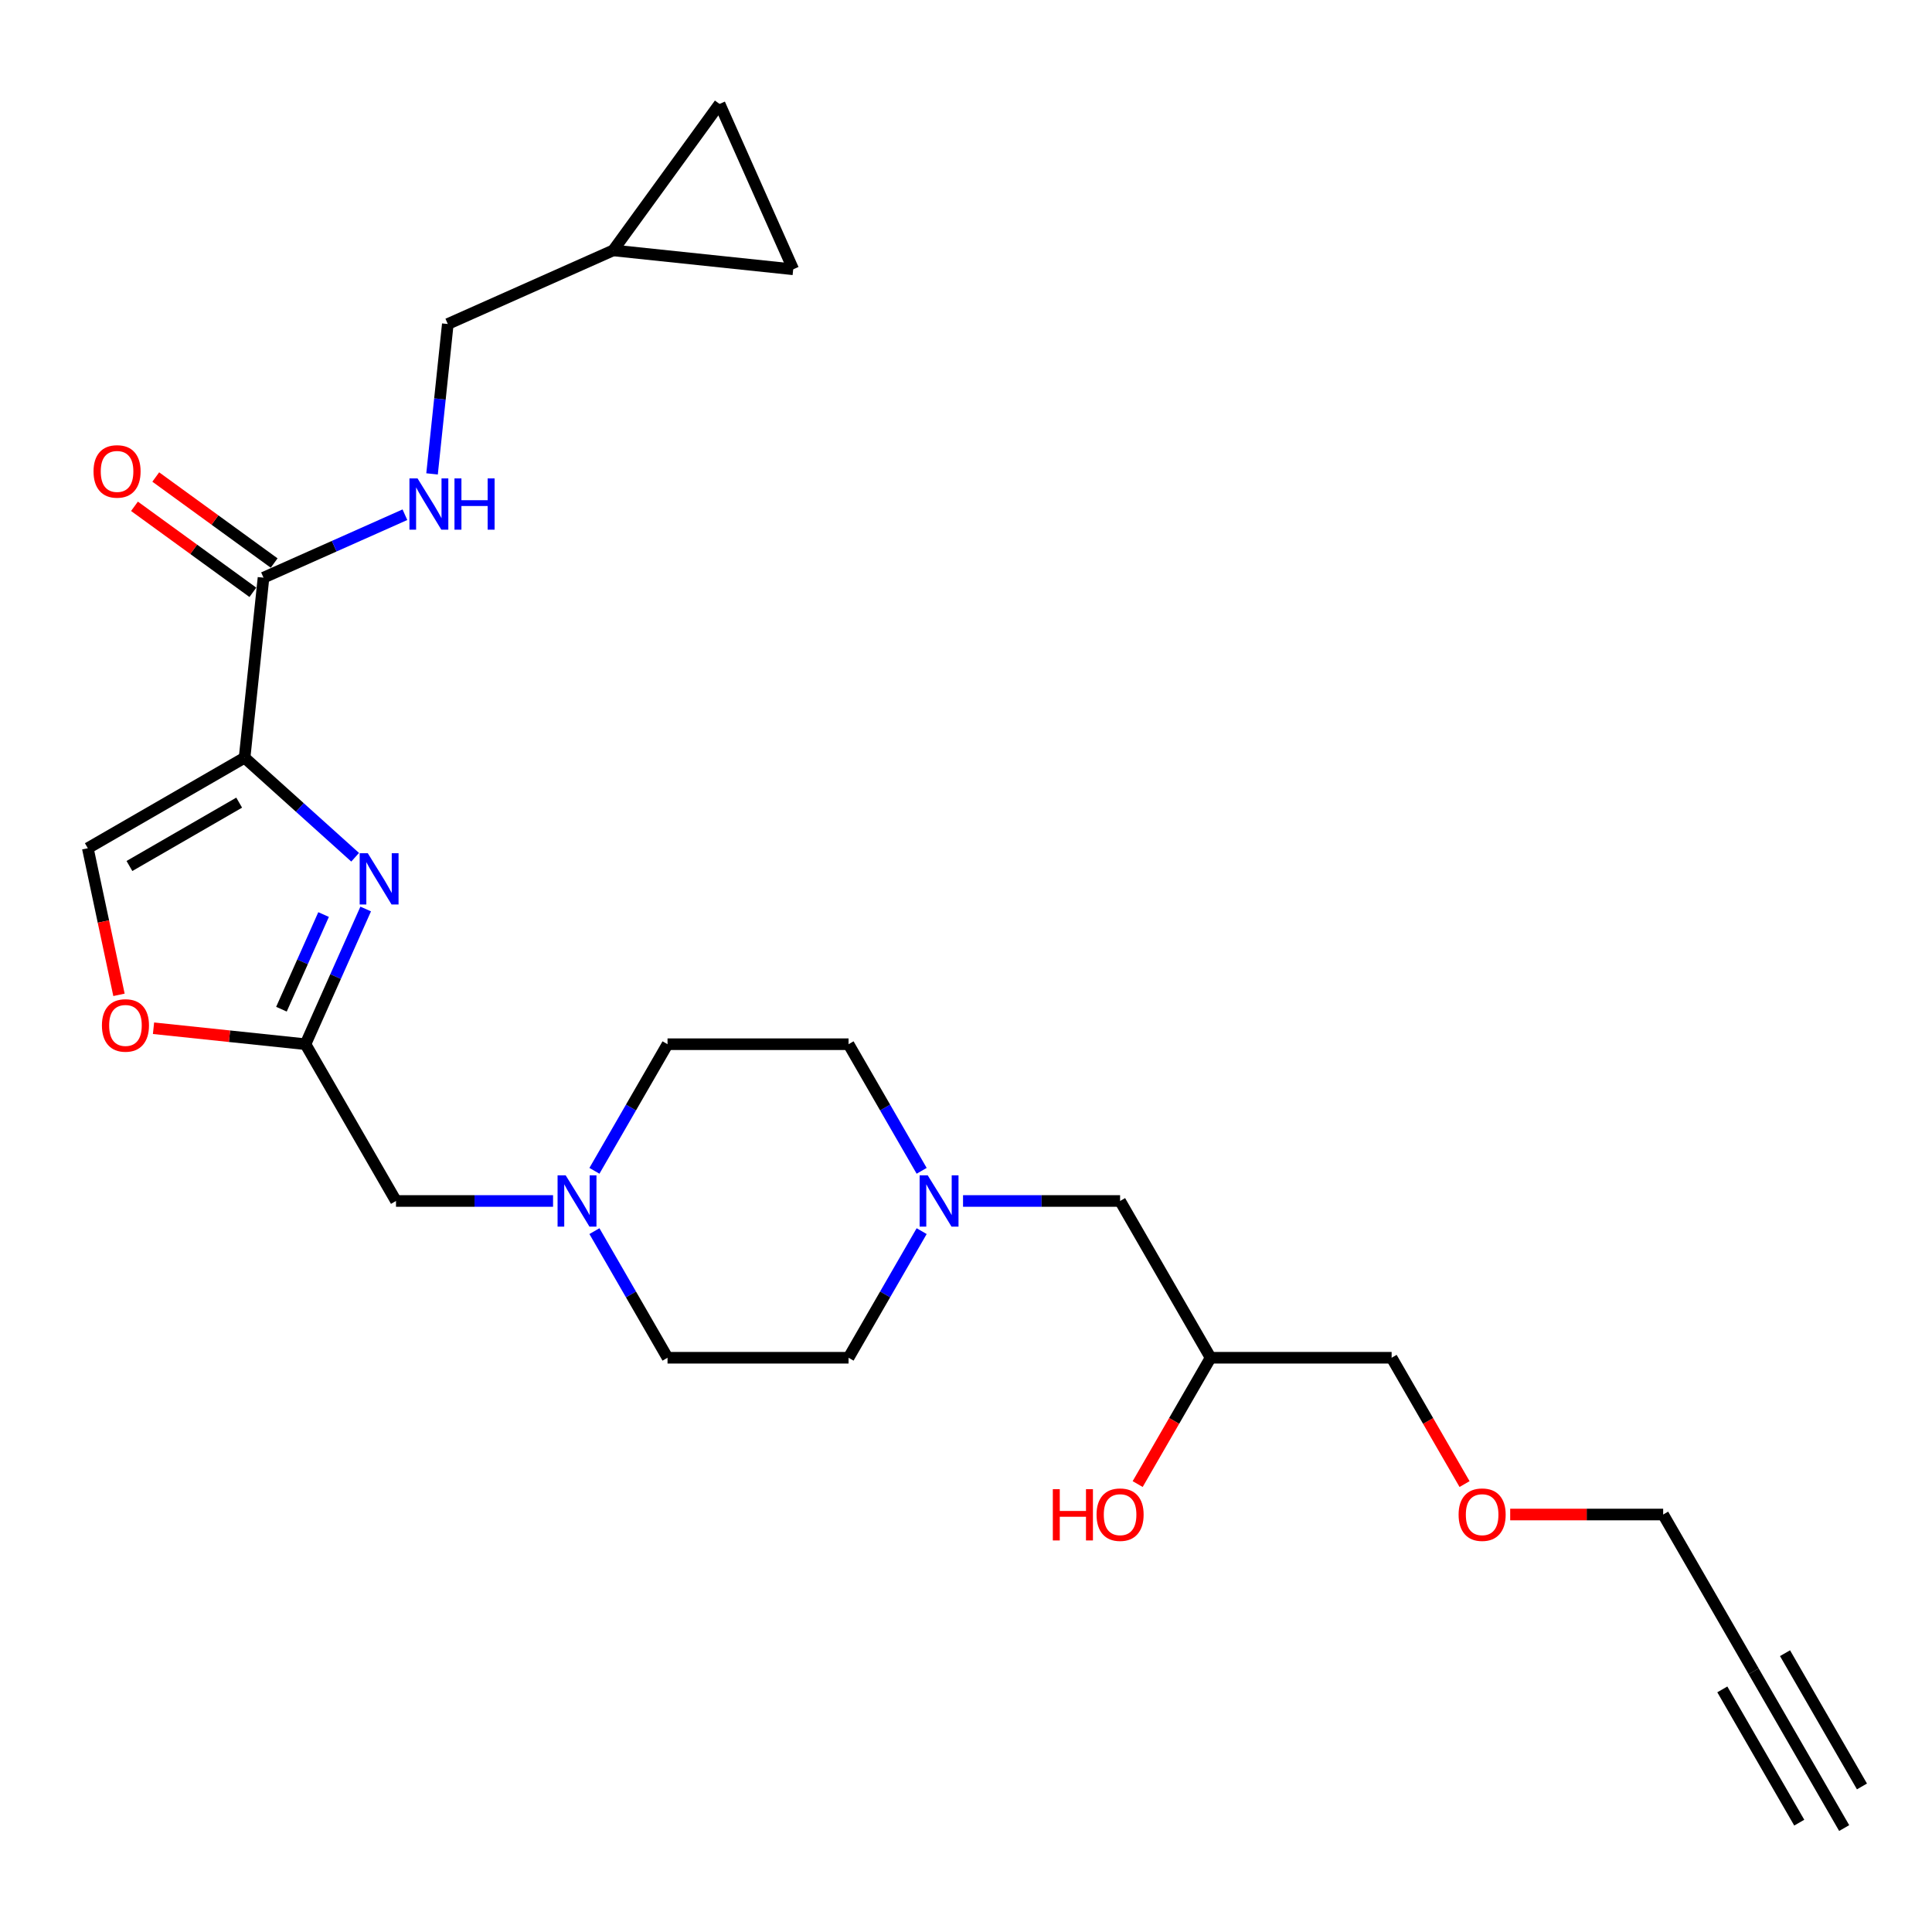 <?xml version='1.0' encoding='iso-8859-1'?>
<svg version='1.1' baseProfile='full'
              xmlns='http://www.w3.org/2000/svg'
                      xmlns:rdkit='http://www.rdkit.org/xml'
                      xmlns:xlink='http://www.w3.org/1999/xlink'
                  xml:space='preserve'
width='1000px' height='1000px' viewBox='0 0 1000 1000'>
<!-- END OF HEADER -->
<rect style='opacity:1.0;fill:#FFFFFF;stroke:none' width='1000' height='1000' x='0' y='0'> </rect>
<path class='bond-0' d='M 126.599,392.189 L 155.211,417.952' style='fill:none;fill-rule:evenodd;stroke:#000000;stroke-width:6px;stroke-linecap:butt;stroke-linejoin:miter;stroke-opacity:1' />
<path class='bond-0' d='M 155.211,417.952 L 183.824,443.714' style='fill:none;fill-rule:evenodd;stroke:#0000FF;stroke-width:6px;stroke-linecap:butt;stroke-linejoin:miter;stroke-opacity:1' />
<path class='bond-2' d='M 126.599,392.189 L 136.393,299.005' style='fill:none;fill-rule:evenodd;stroke:#000000;stroke-width:6px;stroke-linecap:butt;stroke-linejoin:miter;stroke-opacity:1' />
<path class='bond-3' d='M 126.599,392.189 L 45.455,439.037' style='fill:none;fill-rule:evenodd;stroke:#000000;stroke-width:6px;stroke-linecap:butt;stroke-linejoin:miter;stroke-opacity:1' />
<path class='bond-3' d='M 123.797,415.445 L 66.996,448.239' style='fill:none;fill-rule:evenodd;stroke:#000000;stroke-width:6px;stroke-linecap:butt;stroke-linejoin:miter;stroke-opacity:1' />
<path class='bond-1' d='M 189.279,470.494 L 173.699,505.488' style='fill:none;fill-rule:evenodd;stroke:#0000FF;stroke-width:6px;stroke-linecap:butt;stroke-linejoin:miter;stroke-opacity:1' />
<path class='bond-1' d='M 173.699,505.488 L 158.119,540.481' style='fill:none;fill-rule:evenodd;stroke:#000000;stroke-width:6px;stroke-linecap:butt;stroke-linejoin:miter;stroke-opacity:1' />
<path class='bond-1' d='M 167.486,473.37 L 156.58,497.866' style='fill:none;fill-rule:evenodd;stroke:#0000FF;stroke-width:6px;stroke-linecap:butt;stroke-linejoin:miter;stroke-opacity:1' />
<path class='bond-1' d='M 156.58,497.866 L 145.674,522.361' style='fill:none;fill-rule:evenodd;stroke:#000000;stroke-width:6px;stroke-linecap:butt;stroke-linejoin:miter;stroke-opacity:1' />
<path class='bond-13' d='M 158.119,540.481 L 204.968,621.625' style='fill:none;fill-rule:evenodd;stroke:#000000;stroke-width:6px;stroke-linecap:butt;stroke-linejoin:miter;stroke-opacity:1' />
<path class='bond-26' d='M 158.119,540.481 L 118.789,536.347' style='fill:none;fill-rule:evenodd;stroke:#000000;stroke-width:6px;stroke-linecap:butt;stroke-linejoin:miter;stroke-opacity:1' />
<path class='bond-26' d='M 118.789,536.347 L 79.458,532.213' style='fill:none;fill-rule:evenodd;stroke:#FF0000;stroke-width:6px;stroke-linecap:butt;stroke-linejoin:miter;stroke-opacity:1' />
<path class='bond-8' d='M 136.393,299.005 L 172.988,282.711' style='fill:none;fill-rule:evenodd;stroke:#000000;stroke-width:6px;stroke-linecap:butt;stroke-linejoin:miter;stroke-opacity:1' />
<path class='bond-8' d='M 172.988,282.711 L 209.584,266.418' style='fill:none;fill-rule:evenodd;stroke:#0000FF;stroke-width:6px;stroke-linecap:butt;stroke-linejoin:miter;stroke-opacity:1' />
<path class='bond-14' d='M 141.9,291.425 L 111.26,269.163' style='fill:none;fill-rule:evenodd;stroke:#000000;stroke-width:6px;stroke-linecap:butt;stroke-linejoin:miter;stroke-opacity:1' />
<path class='bond-14' d='M 111.26,269.163 L 80.621,246.902' style='fill:none;fill-rule:evenodd;stroke:#FF0000;stroke-width:6px;stroke-linecap:butt;stroke-linejoin:miter;stroke-opacity:1' />
<path class='bond-14' d='M 130.885,306.585 L 100.246,284.324' style='fill:none;fill-rule:evenodd;stroke:#000000;stroke-width:6px;stroke-linecap:butt;stroke-linejoin:miter;stroke-opacity:1' />
<path class='bond-14' d='M 100.246,284.324 L 69.606,262.063' style='fill:none;fill-rule:evenodd;stroke:#FF0000;stroke-width:6px;stroke-linecap:butt;stroke-linejoin:miter;stroke-opacity:1' />
<path class='bond-4' d='M 45.455,439.037 L 53.52,476.982' style='fill:none;fill-rule:evenodd;stroke:#000000;stroke-width:6px;stroke-linecap:butt;stroke-linejoin:miter;stroke-opacity:1' />
<path class='bond-4' d='M 53.52,476.982 L 61.585,514.927' style='fill:none;fill-rule:evenodd;stroke:#FF0000;stroke-width:6px;stroke-linecap:butt;stroke-linejoin:miter;stroke-opacity:1' />
<path class='bond-5' d='M 286.26,621.625 L 245.614,621.625' style='fill:none;fill-rule:evenodd;stroke:#0000FF;stroke-width:6px;stroke-linecap:butt;stroke-linejoin:miter;stroke-opacity:1' />
<path class='bond-5' d='M 245.614,621.625 L 204.968,621.625' style='fill:none;fill-rule:evenodd;stroke:#000000;stroke-width:6px;stroke-linecap:butt;stroke-linejoin:miter;stroke-opacity:1' />
<path class='bond-17' d='M 307.677,637.235 L 326.596,670.002' style='fill:none;fill-rule:evenodd;stroke:#0000FF;stroke-width:6px;stroke-linecap:butt;stroke-linejoin:miter;stroke-opacity:1' />
<path class='bond-17' d='M 326.596,670.002 L 345.514,702.769' style='fill:none;fill-rule:evenodd;stroke:#000000;stroke-width:6px;stroke-linecap:butt;stroke-linejoin:miter;stroke-opacity:1' />
<path class='bond-18' d='M 307.677,606.015 L 326.596,573.248' style='fill:none;fill-rule:evenodd;stroke:#0000FF;stroke-width:6px;stroke-linecap:butt;stroke-linejoin:miter;stroke-opacity:1' />
<path class='bond-18' d='M 326.596,573.248 L 345.514,540.481' style='fill:none;fill-rule:evenodd;stroke:#000000;stroke-width:6px;stroke-linecap:butt;stroke-linejoin:miter;stroke-opacity:1' />
<path class='bond-6' d='M 477.047,637.235 L 458.129,670.002' style='fill:none;fill-rule:evenodd;stroke:#0000FF;stroke-width:6px;stroke-linecap:butt;stroke-linejoin:miter;stroke-opacity:1' />
<path class='bond-6' d='M 458.129,670.002 L 439.211,702.769' style='fill:none;fill-rule:evenodd;stroke:#000000;stroke-width:6px;stroke-linecap:butt;stroke-linejoin:miter;stroke-opacity:1' />
<path class='bond-15' d='M 498.465,621.625 L 539.111,621.625' style='fill:none;fill-rule:evenodd;stroke:#0000FF;stroke-width:6px;stroke-linecap:butt;stroke-linejoin:miter;stroke-opacity:1' />
<path class='bond-15' d='M 539.111,621.625 L 579.757,621.625' style='fill:none;fill-rule:evenodd;stroke:#000000;stroke-width:6px;stroke-linecap:butt;stroke-linejoin:miter;stroke-opacity:1' />
<path class='bond-28' d='M 477.047,606.015 L 458.129,573.248' style='fill:none;fill-rule:evenodd;stroke:#0000FF;stroke-width:6px;stroke-linecap:butt;stroke-linejoin:miter;stroke-opacity:1' />
<path class='bond-28' d='M 458.129,573.248 L 439.211,540.481' style='fill:none;fill-rule:evenodd;stroke:#000000;stroke-width:6px;stroke-linecap:butt;stroke-linejoin:miter;stroke-opacity:1' />
<path class='bond-7' d='M 907.697,865.058 L 860.848,783.914' style='fill:none;fill-rule:evenodd;stroke:#000000;stroke-width:6px;stroke-linecap:butt;stroke-linejoin:miter;stroke-opacity:1' />
<path class='bond-9' d='M 907.697,865.058 L 954.545,946.202' style='fill:none;fill-rule:evenodd;stroke:#000000;stroke-width:6px;stroke-linecap:butt;stroke-linejoin:miter;stroke-opacity:1' />
<path class='bond-9' d='M 891.468,874.427 L 931.289,943.4' style='fill:none;fill-rule:evenodd;stroke:#000000;stroke-width:6px;stroke-linecap:butt;stroke-linejoin:miter;stroke-opacity:1' />
<path class='bond-9' d='M 923.926,855.688 L 963.747,924.661' style='fill:none;fill-rule:evenodd;stroke:#000000;stroke-width:6px;stroke-linecap:butt;stroke-linejoin:miter;stroke-opacity:1' />
<path class='bond-16' d='M 223.63,245.285 L 227.707,206.498' style='fill:none;fill-rule:evenodd;stroke:#0000FF;stroke-width:6px;stroke-linecap:butt;stroke-linejoin:miter;stroke-opacity:1' />
<path class='bond-16' d='M 227.707,206.498 L 231.783,167.711' style='fill:none;fill-rule:evenodd;stroke:#000000;stroke-width:6px;stroke-linecap:butt;stroke-linejoin:miter;stroke-opacity:1' />
<path class='bond-10' d='M 317.38,129.601 L 231.783,167.711' style='fill:none;fill-rule:evenodd;stroke:#000000;stroke-width:6px;stroke-linecap:butt;stroke-linejoin:miter;stroke-opacity:1' />
<path class='bond-11' d='M 317.38,129.601 L 372.454,53.798' style='fill:none;fill-rule:evenodd;stroke:#000000;stroke-width:6px;stroke-linecap:butt;stroke-linejoin:miter;stroke-opacity:1' />
<path class='bond-12' d='M 317.38,129.601 L 410.564,139.395' style='fill:none;fill-rule:evenodd;stroke:#000000;stroke-width:6px;stroke-linecap:butt;stroke-linejoin:miter;stroke-opacity:1' />
<path class='bond-27' d='M 372.454,53.798 L 410.564,139.395' style='fill:none;fill-rule:evenodd;stroke:#000000;stroke-width:6px;stroke-linecap:butt;stroke-linejoin:miter;stroke-opacity:1' />
<path class='bond-21' d='M 579.757,621.625 L 626.605,702.769' style='fill:none;fill-rule:evenodd;stroke:#000000;stroke-width:6px;stroke-linecap:butt;stroke-linejoin:miter;stroke-opacity:1' />
<path class='bond-19' d='M 345.514,702.769 L 439.211,702.769' style='fill:none;fill-rule:evenodd;stroke:#000000;stroke-width:6px;stroke-linecap:butt;stroke-linejoin:miter;stroke-opacity:1' />
<path class='bond-20' d='M 345.514,540.481 L 439.211,540.481' style='fill:none;fill-rule:evenodd;stroke:#000000;stroke-width:6px;stroke-linecap:butt;stroke-linejoin:miter;stroke-opacity:1' />
<path class='bond-22' d='M 626.605,702.769 L 607.73,735.462' style='fill:none;fill-rule:evenodd;stroke:#000000;stroke-width:6px;stroke-linecap:butt;stroke-linejoin:miter;stroke-opacity:1' />
<path class='bond-22' d='M 607.73,735.462 L 588.856,768.154' style='fill:none;fill-rule:evenodd;stroke:#FF0000;stroke-width:6px;stroke-linecap:butt;stroke-linejoin:miter;stroke-opacity:1' />
<path class='bond-25' d='M 626.605,702.769 L 720.302,702.769' style='fill:none;fill-rule:evenodd;stroke:#000000;stroke-width:6px;stroke-linecap:butt;stroke-linejoin:miter;stroke-opacity:1' />
<path class='bond-23' d='M 860.848,783.914 L 821.261,783.914' style='fill:none;fill-rule:evenodd;stroke:#000000;stroke-width:6px;stroke-linecap:butt;stroke-linejoin:miter;stroke-opacity:1' />
<path class='bond-23' d='M 821.261,783.914 L 781.674,783.914' style='fill:none;fill-rule:evenodd;stroke:#FF0000;stroke-width:6px;stroke-linecap:butt;stroke-linejoin:miter;stroke-opacity:1' />
<path class='bond-24' d='M 758.052,768.154 L 739.177,735.462' style='fill:none;fill-rule:evenodd;stroke:#FF0000;stroke-width:6px;stroke-linecap:butt;stroke-linejoin:miter;stroke-opacity:1' />
<path class='bond-24' d='M 739.177,735.462 L 720.302,702.769' style='fill:none;fill-rule:evenodd;stroke:#000000;stroke-width:6px;stroke-linecap:butt;stroke-linejoin:miter;stroke-opacity:1' />
<path  class='atom-1' d='M 190.364 441.617
L 199.059 455.671
Q 199.921 457.058, 201.308 459.569
Q 202.694 462.08, 202.769 462.23
L 202.769 441.617
L 206.292 441.617
L 206.292 468.152
L 202.657 468.152
L 193.325 452.786
Q 192.238 450.987, 191.076 448.925
Q 189.952 446.864, 189.614 446.227
L 189.614 468.152
L 186.166 468.152
L 186.166 441.617
L 190.364 441.617
' fill='#0000FF'/>
<path  class='atom-5' d='M 52.755 530.762
Q 52.755 524.391, 55.903 520.83
Q 59.051 517.27, 64.935 517.27
Q 70.82 517.27, 73.968 520.83
Q 77.116 524.391, 77.116 530.762
Q 77.116 537.208, 73.93 540.881
Q 70.745 544.517, 64.935 544.517
Q 59.089 544.517, 55.903 540.881
Q 52.755 537.246, 52.755 530.762
M 64.935 541.518
Q 68.983 541.518, 71.157 538.82
Q 73.368 536.084, 73.368 530.762
Q 73.368 525.552, 71.157 522.929
Q 68.983 520.268, 64.935 520.268
Q 60.888 520.268, 58.676 522.891
Q 56.502 525.515, 56.502 530.762
Q 56.502 536.121, 58.676 538.82
Q 60.888 541.518, 64.935 541.518
' fill='#FF0000'/>
<path  class='atom-6' d='M 292.8 608.358
L 301.495 622.412
Q 302.357 623.799, 303.743 626.31
Q 305.13 628.821, 305.205 628.971
L 305.205 608.358
L 308.728 608.358
L 308.728 634.893
L 305.093 634.893
L 295.76 619.526
Q 294.674 617.727, 293.512 615.666
Q 292.387 613.605, 292.05 612.968
L 292.05 634.893
L 288.602 634.893
L 288.602 608.358
L 292.8 608.358
' fill='#0000FF'/>
<path  class='atom-7' d='M 480.194 608.358
L 488.889 622.412
Q 489.751 623.799, 491.138 626.31
Q 492.525 628.821, 492.599 628.971
L 492.599 608.358
L 496.123 608.358
L 496.123 634.893
L 492.487 634.893
L 483.155 619.526
Q 482.068 617.727, 480.906 615.666
Q 479.782 613.605, 479.444 612.968
L 479.444 634.893
L 475.996 634.893
L 475.996 608.358
L 480.194 608.358
' fill='#0000FF'/>
<path  class='atom-9' d='M 216.124 247.627
L 224.819 261.682
Q 225.681 263.069, 227.068 265.58
Q 228.454 268.091, 228.529 268.241
L 228.529 247.627
L 232.052 247.627
L 232.052 274.162
L 228.417 274.162
L 219.085 258.796
Q 217.998 256.997, 216.836 254.936
Q 215.712 252.874, 215.374 252.237
L 215.374 274.162
L 211.926 274.162
L 211.926 247.627
L 216.124 247.627
' fill='#0000FF'/>
<path  class='atom-9' d='M 235.238 247.627
L 238.836 247.627
L 238.836 258.908
L 252.403 258.908
L 252.403 247.627
L 256.001 247.627
L 256.001 274.162
L 252.403 274.162
L 252.403 261.907
L 238.836 261.907
L 238.836 274.162
L 235.238 274.162
L 235.238 247.627
' fill='#0000FF'/>
<path  class='atom-15' d='M 48.41 244.006
Q 48.41 237.635, 51.558 234.074
Q 54.706 230.514, 60.59 230.514
Q 66.474 230.514, 69.623 234.074
Q 72.771 237.635, 72.771 244.006
Q 72.771 250.452, 69.585 254.125
Q 66.399 257.761, 60.59 257.761
Q 54.743 257.761, 51.558 254.125
Q 48.41 250.49, 48.41 244.006
M 60.59 254.762
Q 64.638 254.762, 66.812 252.064
Q 69.023 249.328, 69.023 244.006
Q 69.023 238.796, 66.812 236.173
Q 64.638 233.512, 60.59 233.512
Q 56.542 233.512, 54.331 236.135
Q 52.157 238.759, 52.157 244.006
Q 52.157 249.365, 54.331 252.064
Q 56.542 254.762, 60.59 254.762
' fill='#FF0000'/>
<path  class='atom-23' d='M 544.939 770.796
L 548.537 770.796
L 548.537 782.077
L 562.104 782.077
L 562.104 770.796
L 565.702 770.796
L 565.702 797.331
L 562.104 797.331
L 562.104 785.075
L 548.537 785.075
L 548.537 797.331
L 544.939 797.331
L 544.939 770.796
' fill='#FF0000'/>
<path  class='atom-23' d='M 567.576 783.989
Q 567.576 777.617, 570.724 774.057
Q 573.872 770.496, 579.757 770.496
Q 585.641 770.496, 588.789 774.057
Q 591.937 777.617, 591.937 783.989
Q 591.937 790.435, 588.752 794.108
Q 585.566 797.743, 579.757 797.743
Q 573.91 797.743, 570.724 794.108
Q 567.576 790.472, 567.576 783.989
M 579.757 794.745
Q 583.804 794.745, 585.978 792.046
Q 588.189 789.311, 588.189 783.989
Q 588.189 778.779, 585.978 776.155
Q 583.804 773.494, 579.757 773.494
Q 575.709 773.494, 573.498 776.118
Q 571.324 778.741, 571.324 783.989
Q 571.324 789.348, 573.498 792.046
Q 575.709 794.745, 579.757 794.745
' fill='#FF0000'/>
<path  class='atom-25' d='M 754.97 783.989
Q 754.97 777.617, 758.119 774.057
Q 761.267 770.496, 767.151 770.496
Q 773.035 770.496, 776.183 774.057
Q 779.332 777.617, 779.332 783.989
Q 779.332 790.435, 776.146 794.108
Q 772.96 797.743, 767.151 797.743
Q 761.304 797.743, 758.119 794.108
Q 754.97 790.472, 754.97 783.989
M 767.151 794.745
Q 771.199 794.745, 773.373 792.046
Q 775.584 789.311, 775.584 783.989
Q 775.584 778.779, 773.373 776.155
Q 771.199 773.494, 767.151 773.494
Q 763.103 773.494, 760.892 776.118
Q 758.718 778.741, 758.718 783.989
Q 758.718 789.348, 760.892 792.046
Q 763.103 794.745, 767.151 794.745
' fill='#FF0000'/>
</svg>

